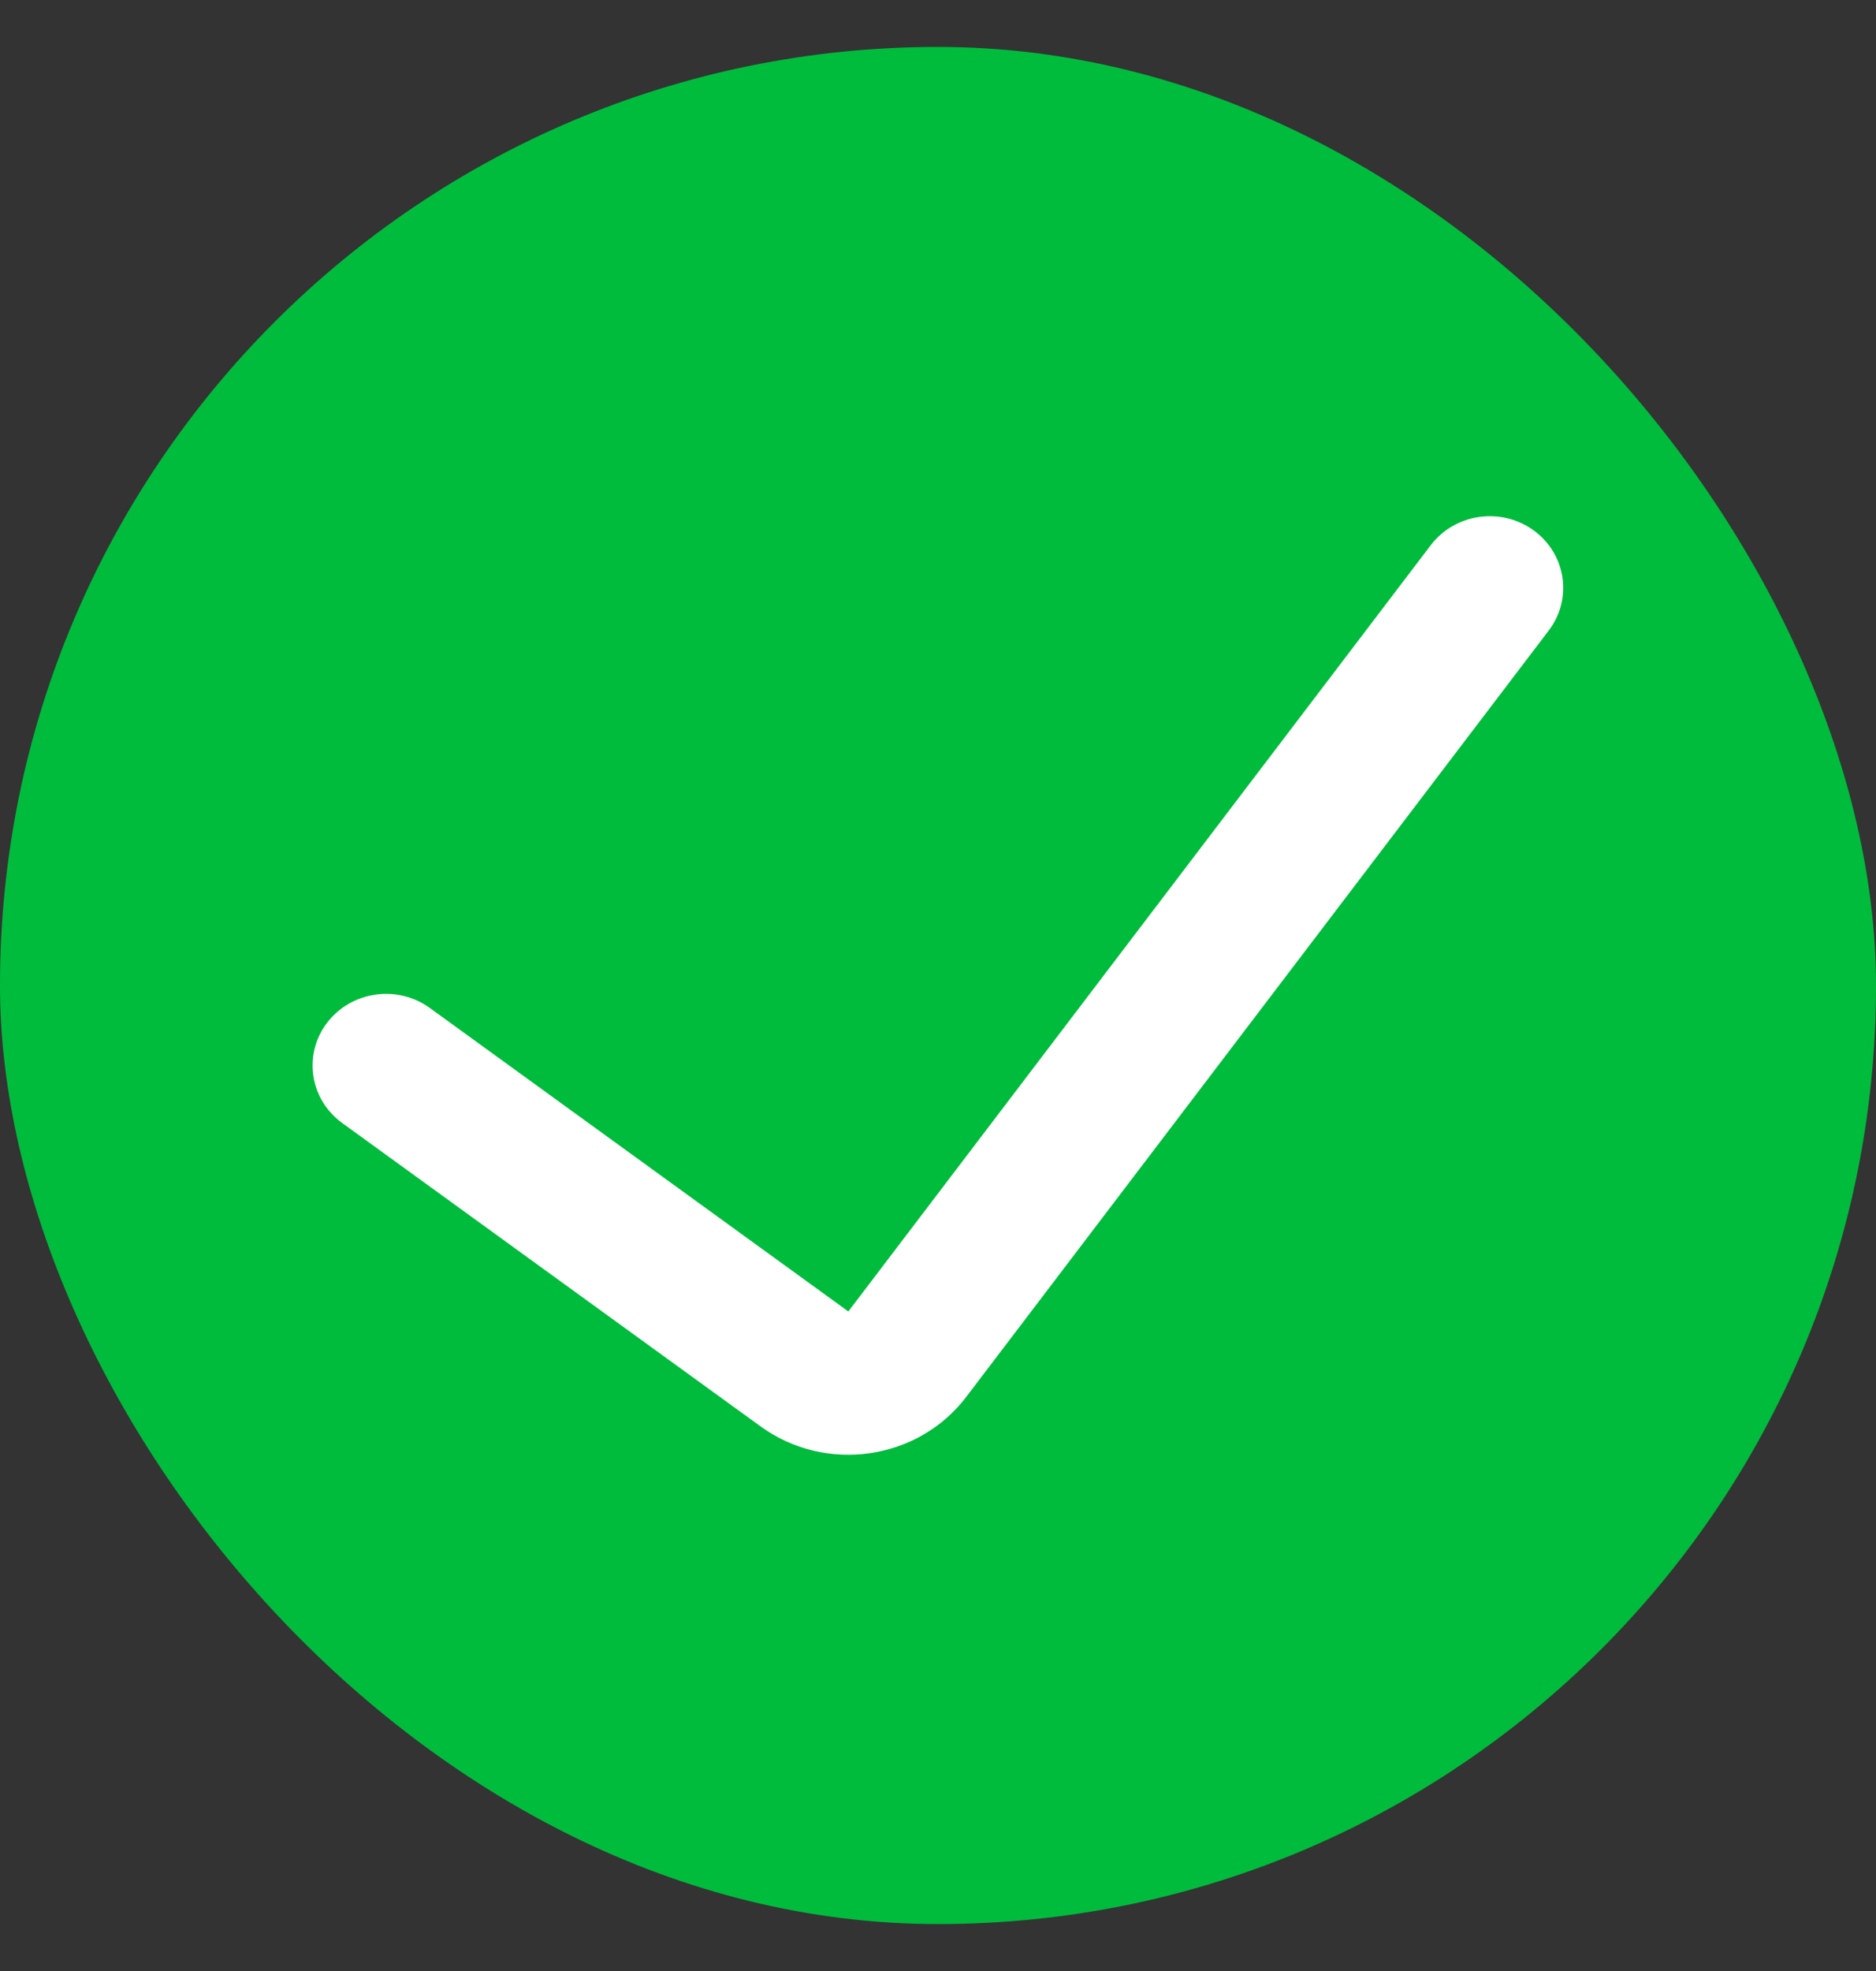 <svg width="20" height="21" viewBox="0 0 20 21" fill="none" xmlns="http://www.w3.org/2000/svg">
<rect x="0" y="0" width="20" height="21" fill="#333333" stroke="none"/>
<rect y="0.5" width="20" height="20" rx="10" fill="#00BC3C"/>
<path fill-rule="evenodd" clip-rule="evenodd" d="M16.349 5.65C16.696 5.901 16.769 6.379 16.511 6.718L10.302 14.882C9.787 15.56 8.804 15.702 8.109 15.198L3.648 11.965C3.301 11.713 3.229 11.235 3.487 10.897C3.745 10.559 4.236 10.488 4.583 10.74L9.044 13.973L15.253 5.809C15.511 5.47 16.001 5.399 16.349 5.65Z" fill="white"/>
</svg>
